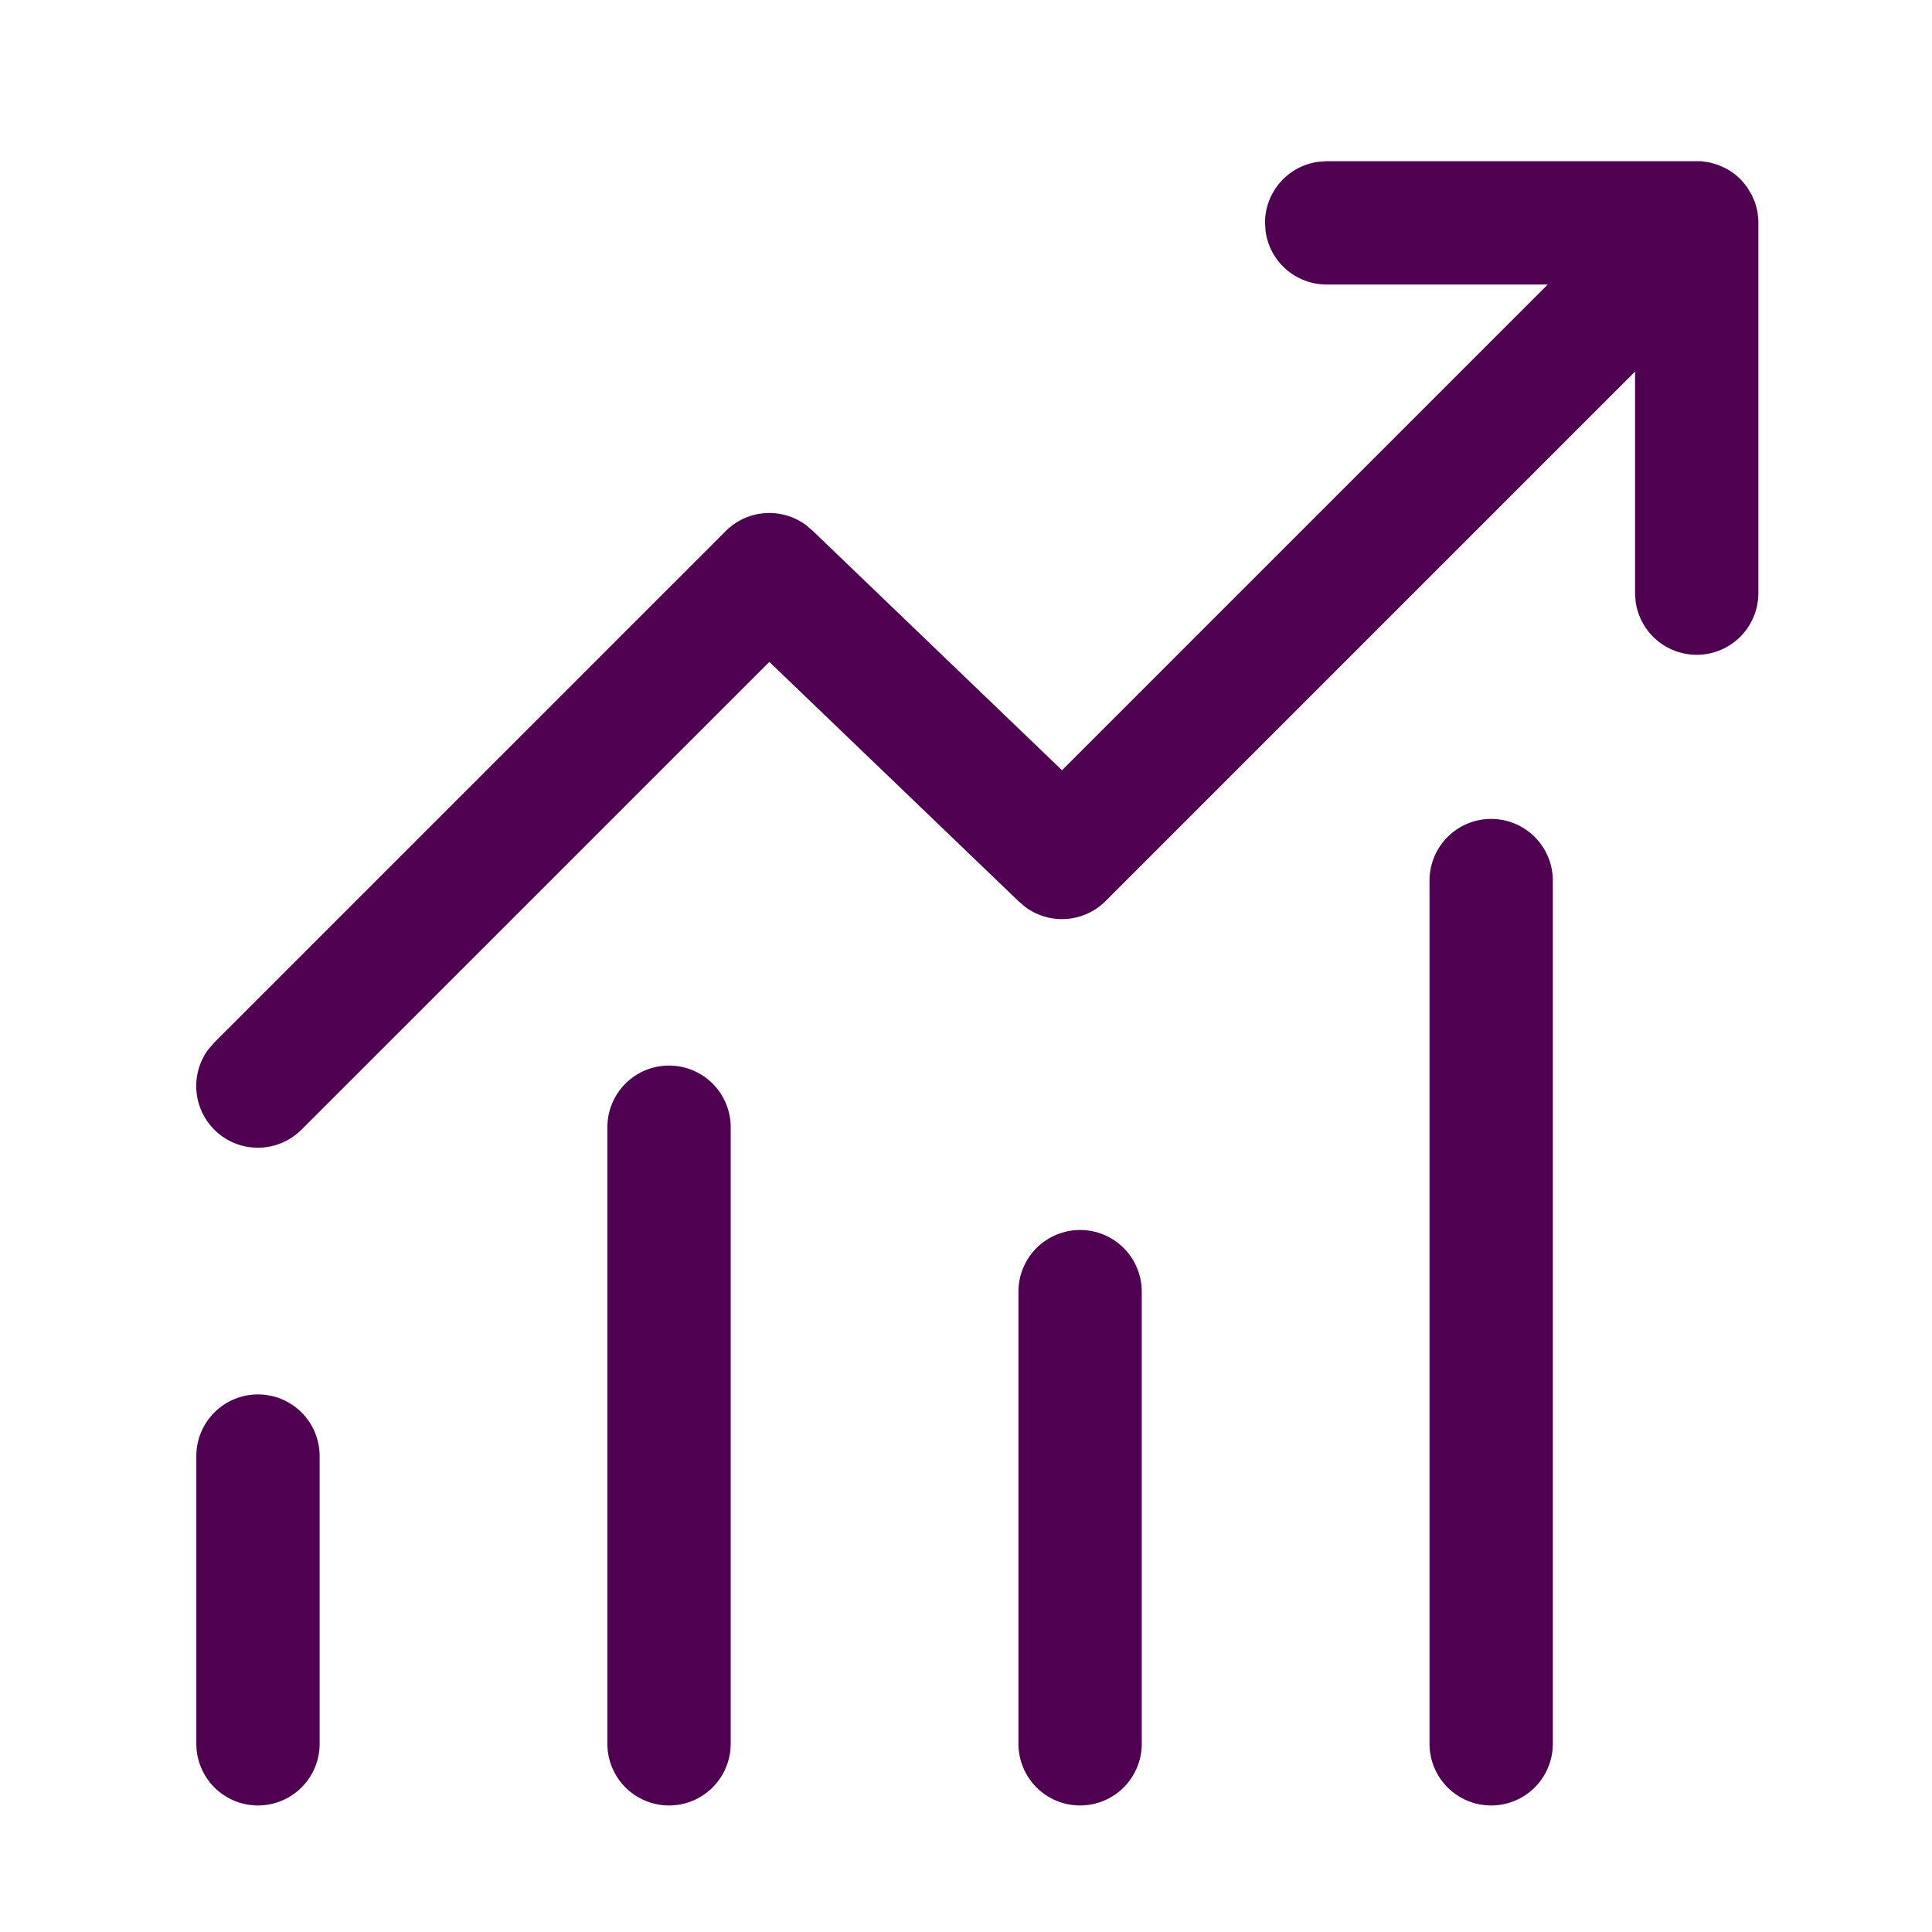 <svg width="47" height="47" viewBox="0 0 47 47" fill="none" xmlns="http://www.w3.org/2000/svg">
<path d="M32.274 3.922H41.382L41.582 3.95L41.78 4.006L41.9 4.058C42.06 4.127 42.206 4.227 42.338 4.358L42.418 4.446L42.506 4.56L42.614 4.74L42.692 4.92L42.73 5.048L42.758 5.176L42.776 5.366V14.43C42.775 14.81 42.631 15.176 42.372 15.454C42.112 15.731 41.757 15.9 41.378 15.926C40.999 15.952 40.624 15.833 40.329 15.593C40.034 15.353 39.841 15.01 39.79 14.634L39.776 14.43V9.04L26.896 21.92C26.642 22.174 26.305 22.328 25.947 22.355C25.588 22.382 25.233 22.279 24.944 22.066L24.776 21.922L18.716 16.102L7.336 27.48C7.068 27.748 6.709 27.905 6.33 27.92C5.951 27.934 5.581 27.804 5.294 27.557C5.007 27.309 4.824 26.962 4.783 26.585C4.741 26.209 4.843 25.83 5.07 25.526L5.216 25.358L17.656 12.918C17.91 12.664 18.247 12.51 18.605 12.484C18.963 12.457 19.319 12.56 19.608 12.774L19.776 12.918L25.836 18.738L37.652 6.922H32.272C31.909 6.921 31.56 6.79 31.287 6.552C31.014 6.313 30.837 5.985 30.788 5.626L30.774 5.422C30.774 5.059 30.905 4.709 31.143 4.436C31.381 4.163 31.71 3.985 32.07 3.936L32.274 3.922ZM6.276 33.922C6.673 33.922 7.055 34.08 7.336 34.361C7.618 34.642 7.776 35.024 7.776 35.422V42.422C7.776 42.82 7.618 43.201 7.336 43.483C7.055 43.764 6.673 43.922 6.276 43.922C5.878 43.922 5.496 43.764 5.215 43.483C4.934 43.201 4.776 42.82 4.776 42.422V35.422C4.776 35.024 4.934 34.642 5.215 34.361C5.496 34.08 5.878 33.922 6.276 33.922ZM17.776 27.422C17.776 27.024 17.617 26.642 17.336 26.361C17.055 26.08 16.673 25.922 16.276 25.922C15.878 25.922 15.496 26.08 15.215 26.361C14.934 26.642 14.776 27.024 14.776 27.422V42.422C14.776 42.82 14.934 43.201 15.215 43.483C15.496 43.764 15.878 43.922 16.276 43.922C16.673 43.922 17.055 43.764 17.336 43.483C17.617 43.201 17.776 42.82 17.776 42.422V27.422ZM26.276 29.922C26.673 29.922 27.055 30.08 27.336 30.361C27.617 30.642 27.776 31.024 27.776 31.422V42.422C27.776 42.82 27.617 43.201 27.336 43.483C27.055 43.764 26.673 43.922 26.276 43.922C25.878 43.922 25.496 43.764 25.215 43.483C24.934 43.201 24.776 42.82 24.776 42.422V31.422C24.776 31.024 24.934 30.642 25.215 30.361C25.496 30.08 25.878 29.922 26.276 29.922ZM37.776 21.422C37.776 21.024 37.617 20.642 37.336 20.361C37.055 20.08 36.673 19.922 36.276 19.922C35.878 19.922 35.496 20.08 35.215 20.361C34.934 20.642 34.776 21.024 34.776 21.422V42.422C34.776 42.82 34.934 43.201 35.215 43.483C35.496 43.764 35.878 43.922 36.276 43.922C36.673 43.922 37.055 43.764 37.336 43.483C37.617 43.201 37.776 42.82 37.776 42.422V21.422Z" fill="#500050"/>
</svg>
